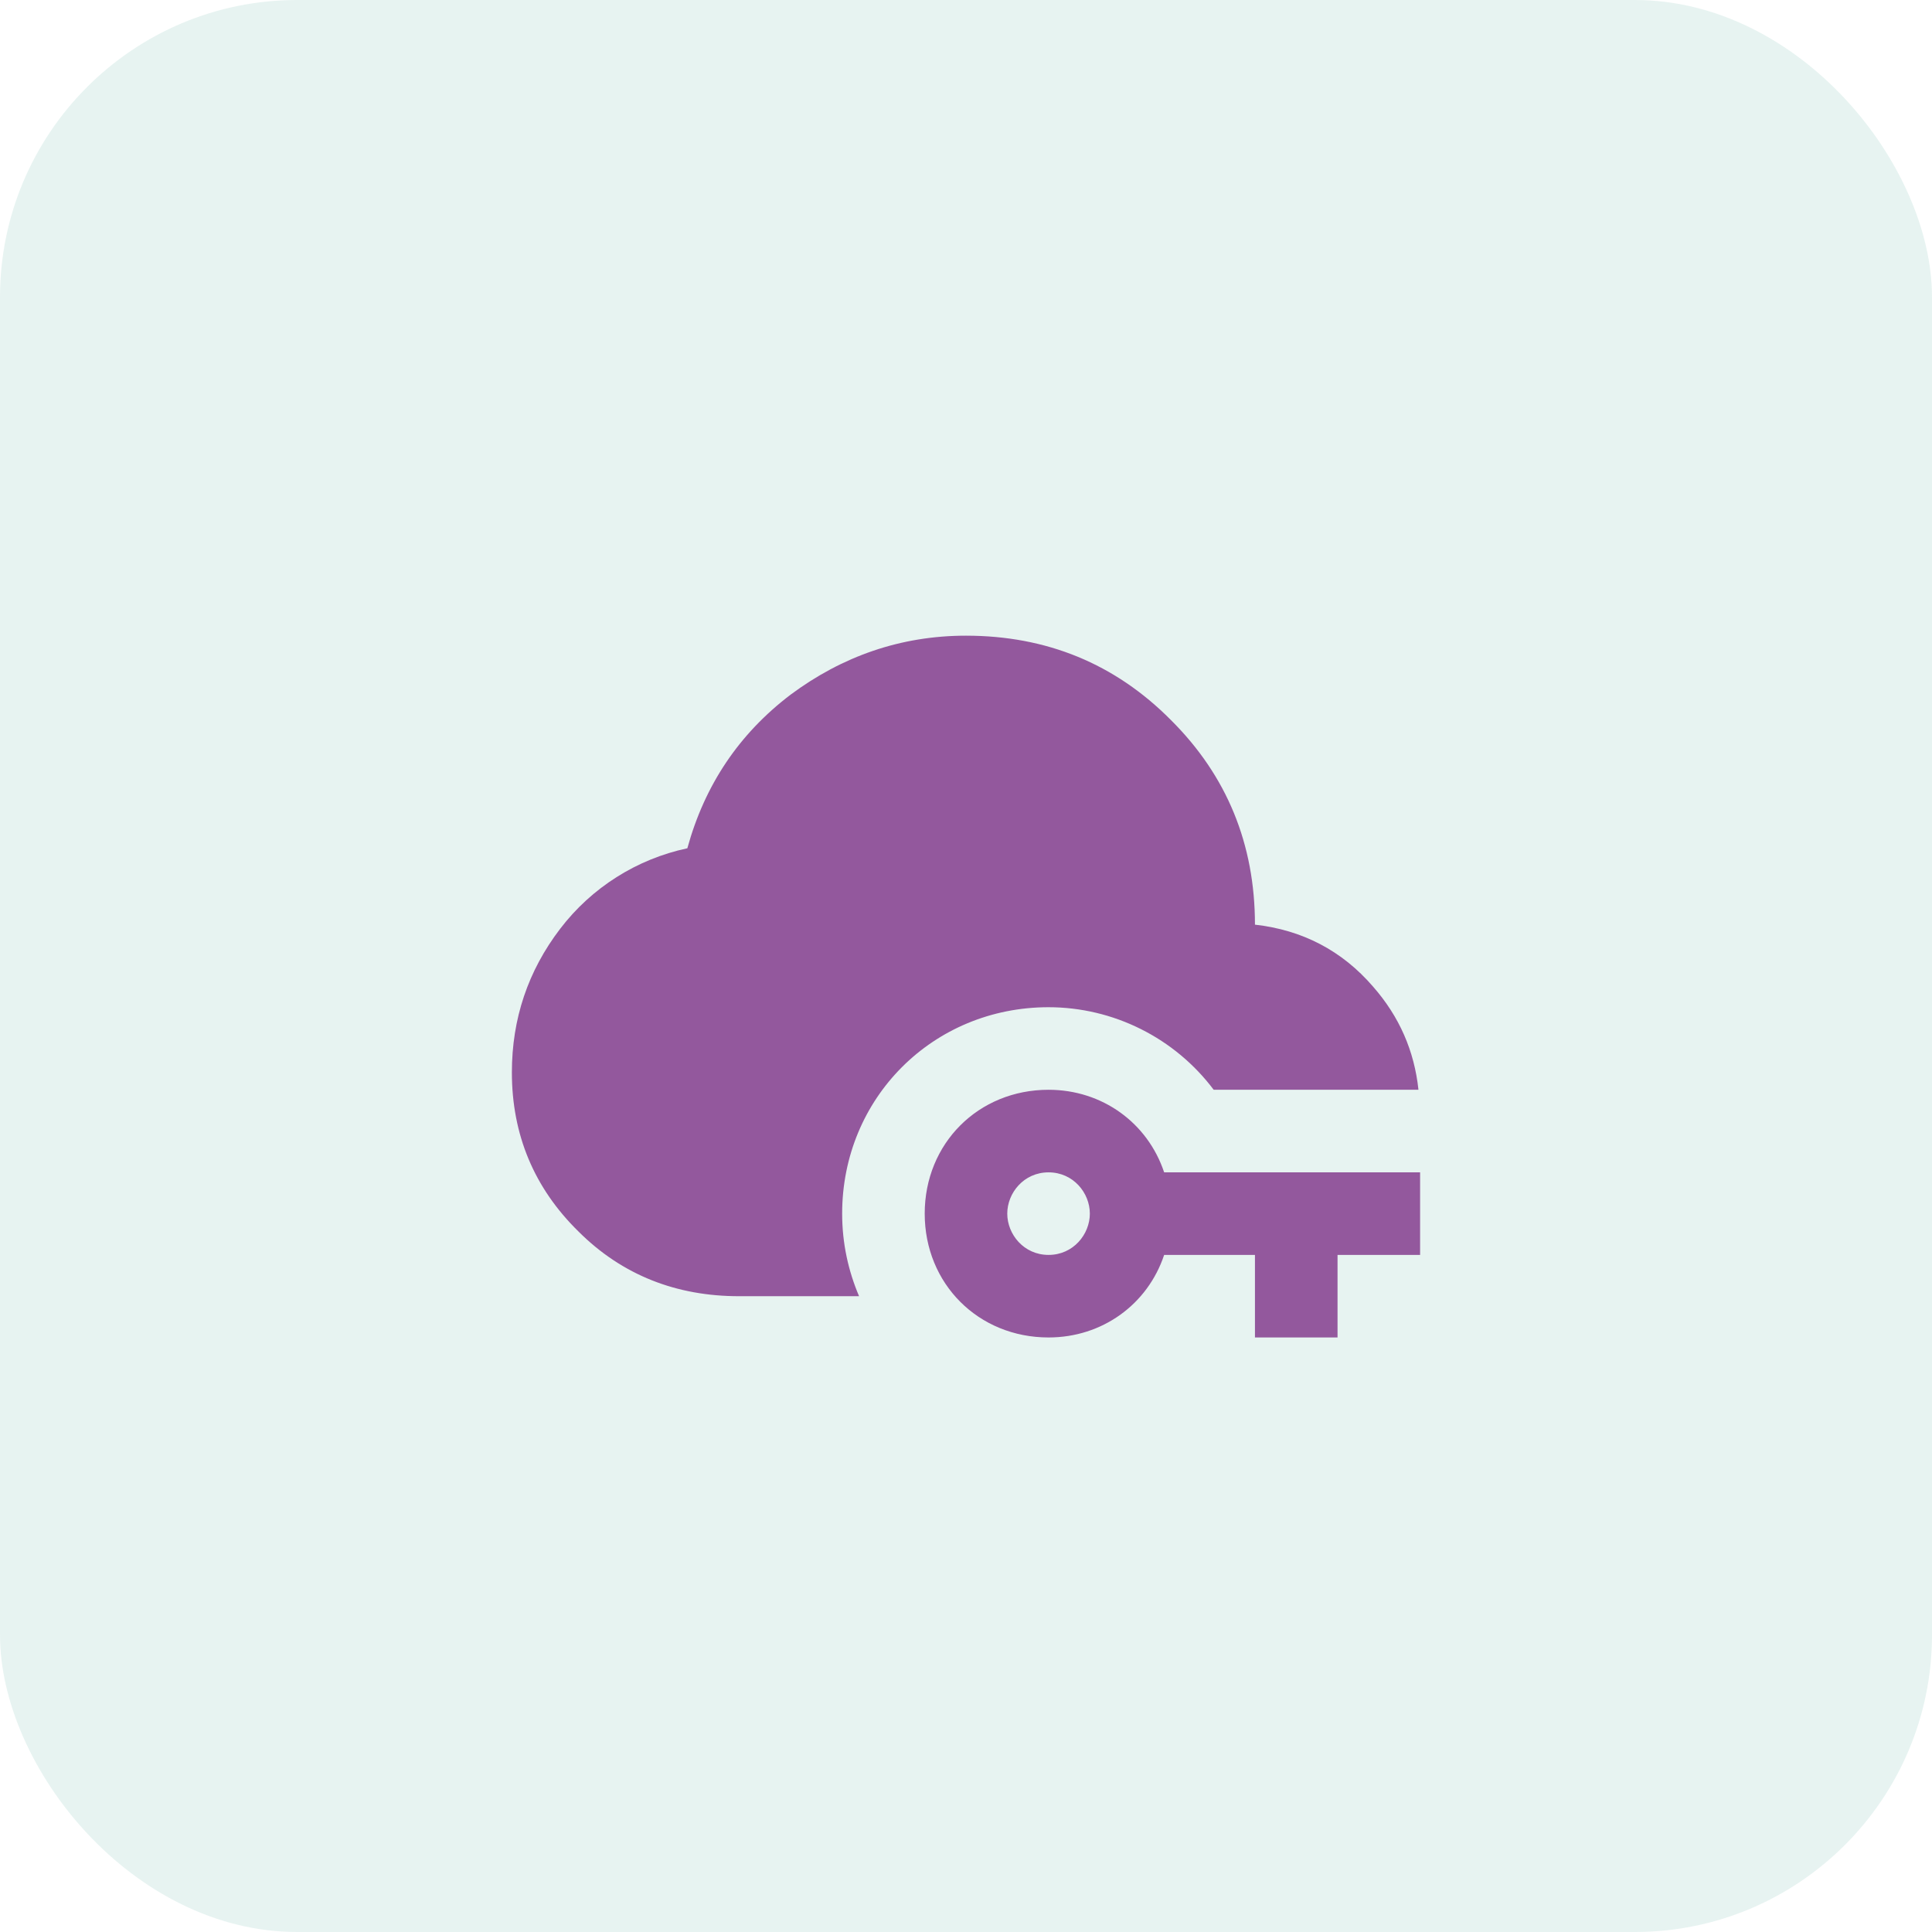 <?xml version="1.0" encoding="UTF-8"?>
<svg xmlns="http://www.w3.org/2000/svg" width="78" height="78" viewBox="0 0 78 78" fill="none">
  <rect width="78" height="78" rx="12" fill="#5EAFA0" fill-opacity="0.15"></rect>
  <path d="M34.683 52.331H29.833C27.333 52.331 25.133 51.497 23.35 49.714C21.567 47.964 20.666 45.814 20.666 43.297C20.666 41.131 21.317 39.197 22.616 37.497C23.884 35.836 25.706 34.683 27.75 34.247C28.45 31.697 29.833 29.631 31.916 28.047C34 26.497 36.367 25.664 39 25.664C42.25 25.664 45.017 26.797 47.267 29.064C49.533 31.314 50.666 34.081 50.666 37.331C52.583 37.547 54.183 38.381 55.433 39.831C56.5 41.047 57.1 42.431 57.267 43.997H49C48.223 42.963 47.216 42.124 46.059 41.546C44.902 40.967 43.627 40.665 42.333 40.664C37.666 40.664 34 44.331 34 48.997C34 50.197 34.25 51.314 34.683 52.331ZM57.333 47.331V50.664H54V53.997H50.666V50.664H47C46.333 52.664 44.5 53.997 42.333 53.997C39.5 53.997 37.333 51.831 37.333 48.997C37.333 46.164 39.5 43.997 42.333 43.997C44.5 43.997 46.333 45.331 47 47.331H57.333ZM44 48.997C44 48.164 43.333 47.331 42.333 47.331C41.333 47.331 40.666 48.164 40.666 48.997C40.666 49.831 41.333 50.664 42.333 50.664C43.333 50.664 44 49.831 44 48.997Z" fill="#93589D"></path>
</svg>
